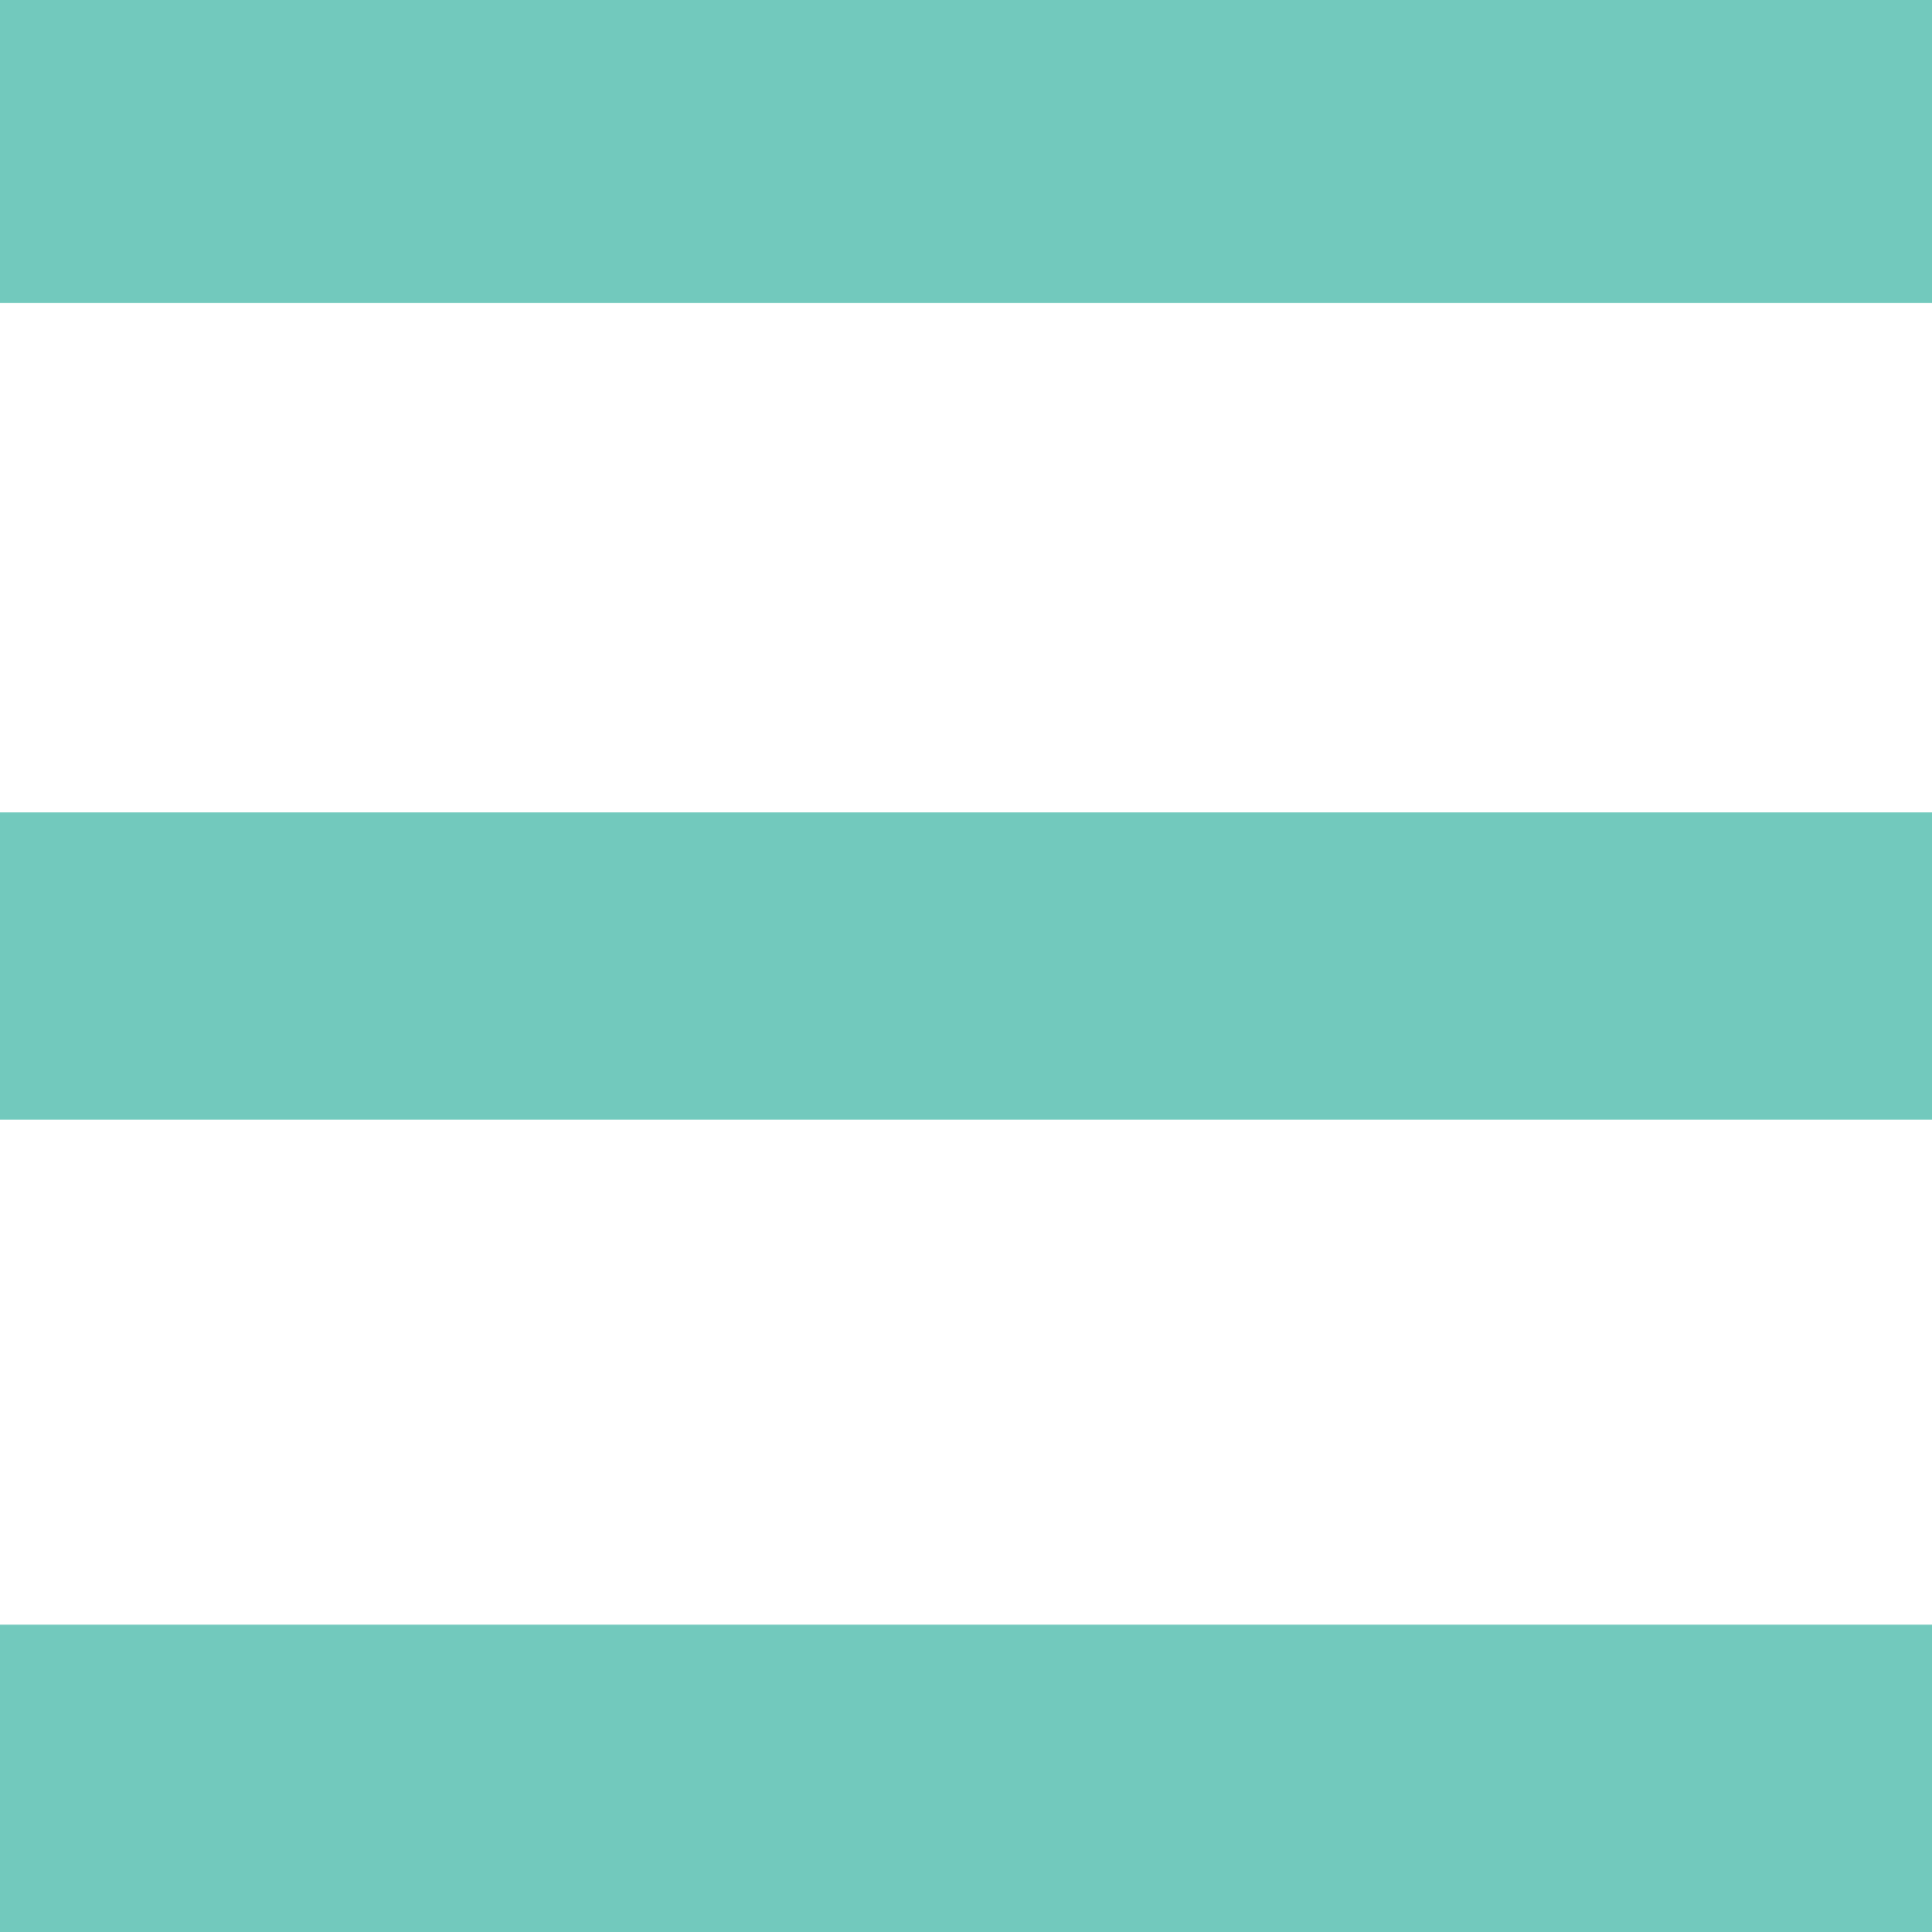 <?xml version="1.0" encoding="utf-8"?>
<!-- Generator: Adobe Illustrator 18.0.0, SVG Export Plug-In . SVG Version: 6.00 Build 0)  -->
<!DOCTYPE svg PUBLIC "-//W3C//DTD SVG 1.1//EN" "http://www.w3.org/Graphics/SVG/1.1/DTD/svg11.dtd">
<svg version="1.1" id="Layer_1" xmlns:x="http://ns.adobe.com/Extensibility/1.0/" xmlns:i="http://ns.adobe.com/AdobeIllustrator/10.0/" xmlns:graph="http://ns.adobe.com/Graphs/1.0/"
	 xmlns="http://www.w3.org/2000/svg" xmlns:xlink="http://www.w3.org/1999/xlink" x="0px" y="0px" viewBox="0 0 44 44"
	 enable-background="new 0 0 44 44" xml:space="preserve">
<g>
	<rect y="-0.1" fill="#72C9BD" width="44" height="7"/>
</g>
<g>
	<rect y="18.5" fill="#72C9BD" width="44" height="7"/>
</g>
<g>
	<rect y="37" fill="#72C9BD" width="44" height="7"/>
</g>
</svg>
